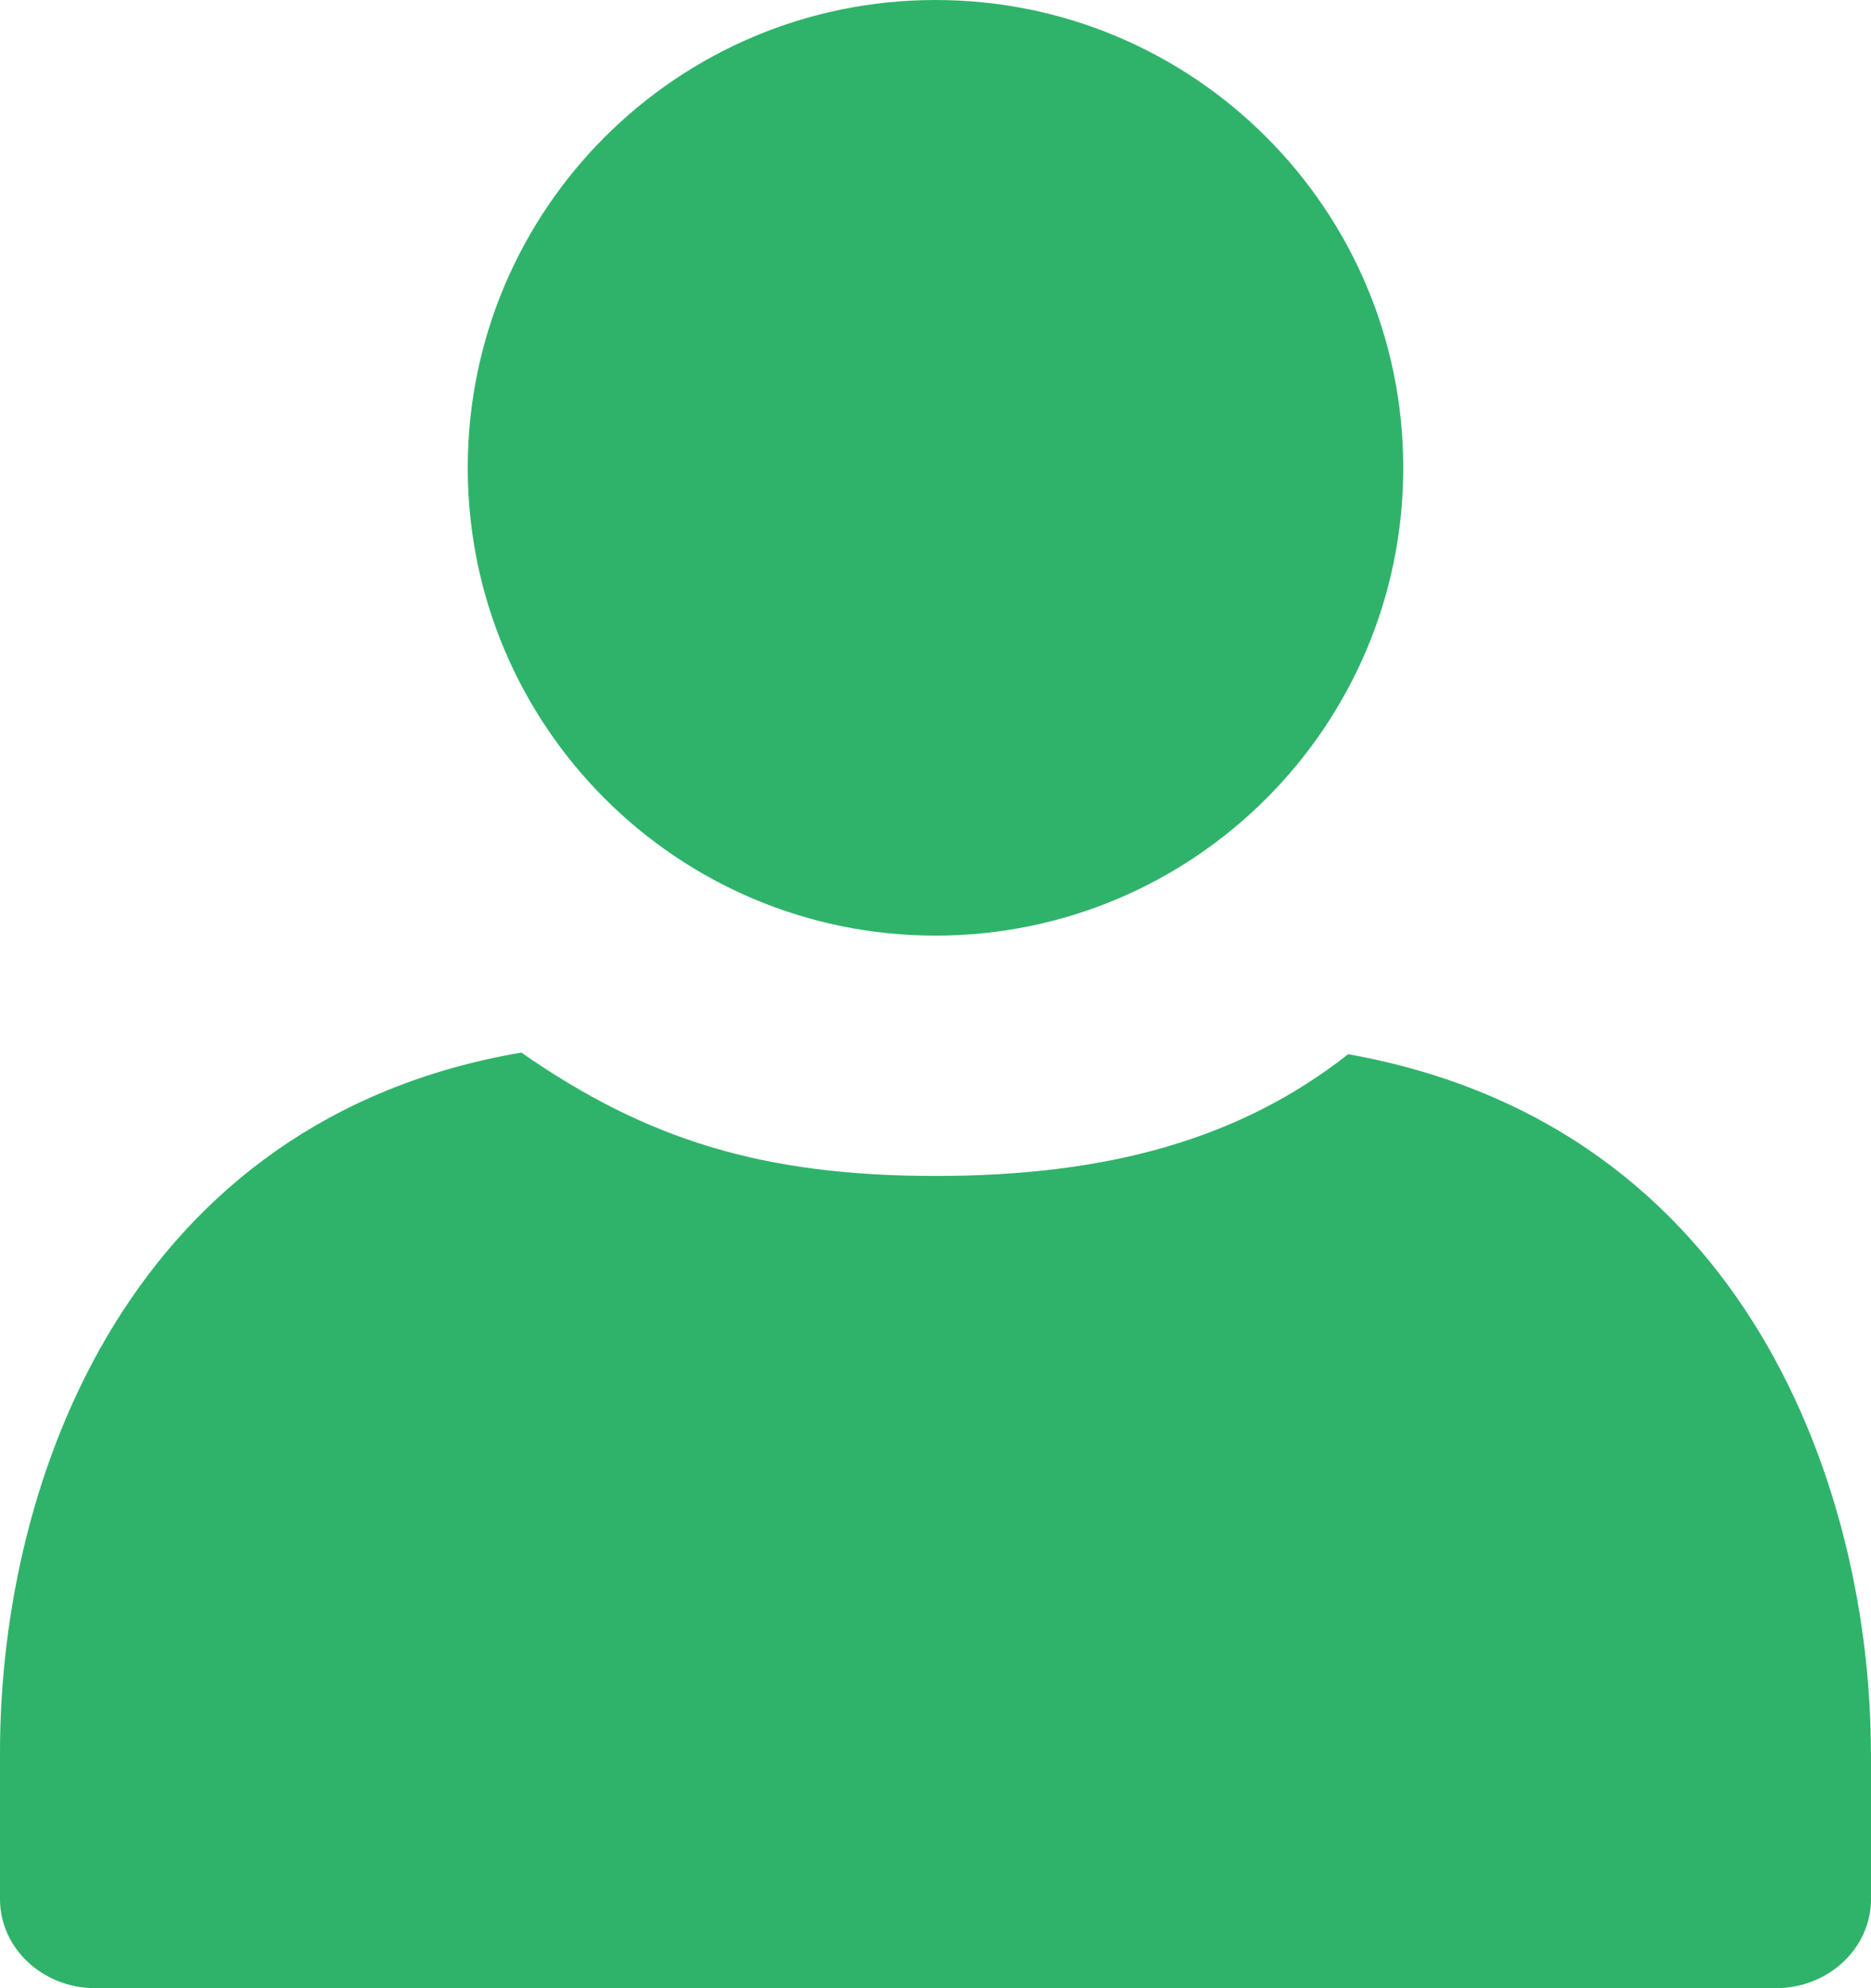<svg width="16" height="17" viewBox="0 0 16 17" fill="none" xmlns="http://www.w3.org/2000/svg">
<path d="M8 8C10.209 8 12 6.209 12 4C12 1.791 10.209 0 8 0C5.791 0 4 1.791 4 4C4 6.209 5.791 8 8 8Z" fill="#2FB36B"/>
<path d="M16 14.983V16.239C16 16.659 15.635 17 15.185 17H0.815C0.365 17 0 16.659 0 16.239V14.983C0 12.611 1.137 9.566 4.458 9C5.526 9.743 6.52 10.055 8 10.055C9.479 10.055 10.608 9.738 11.529 9.014C14.977 9.629 15.999 12.8 15.999 14.984L16 14.983Z" fill="#2FB36B"/>
</svg>
